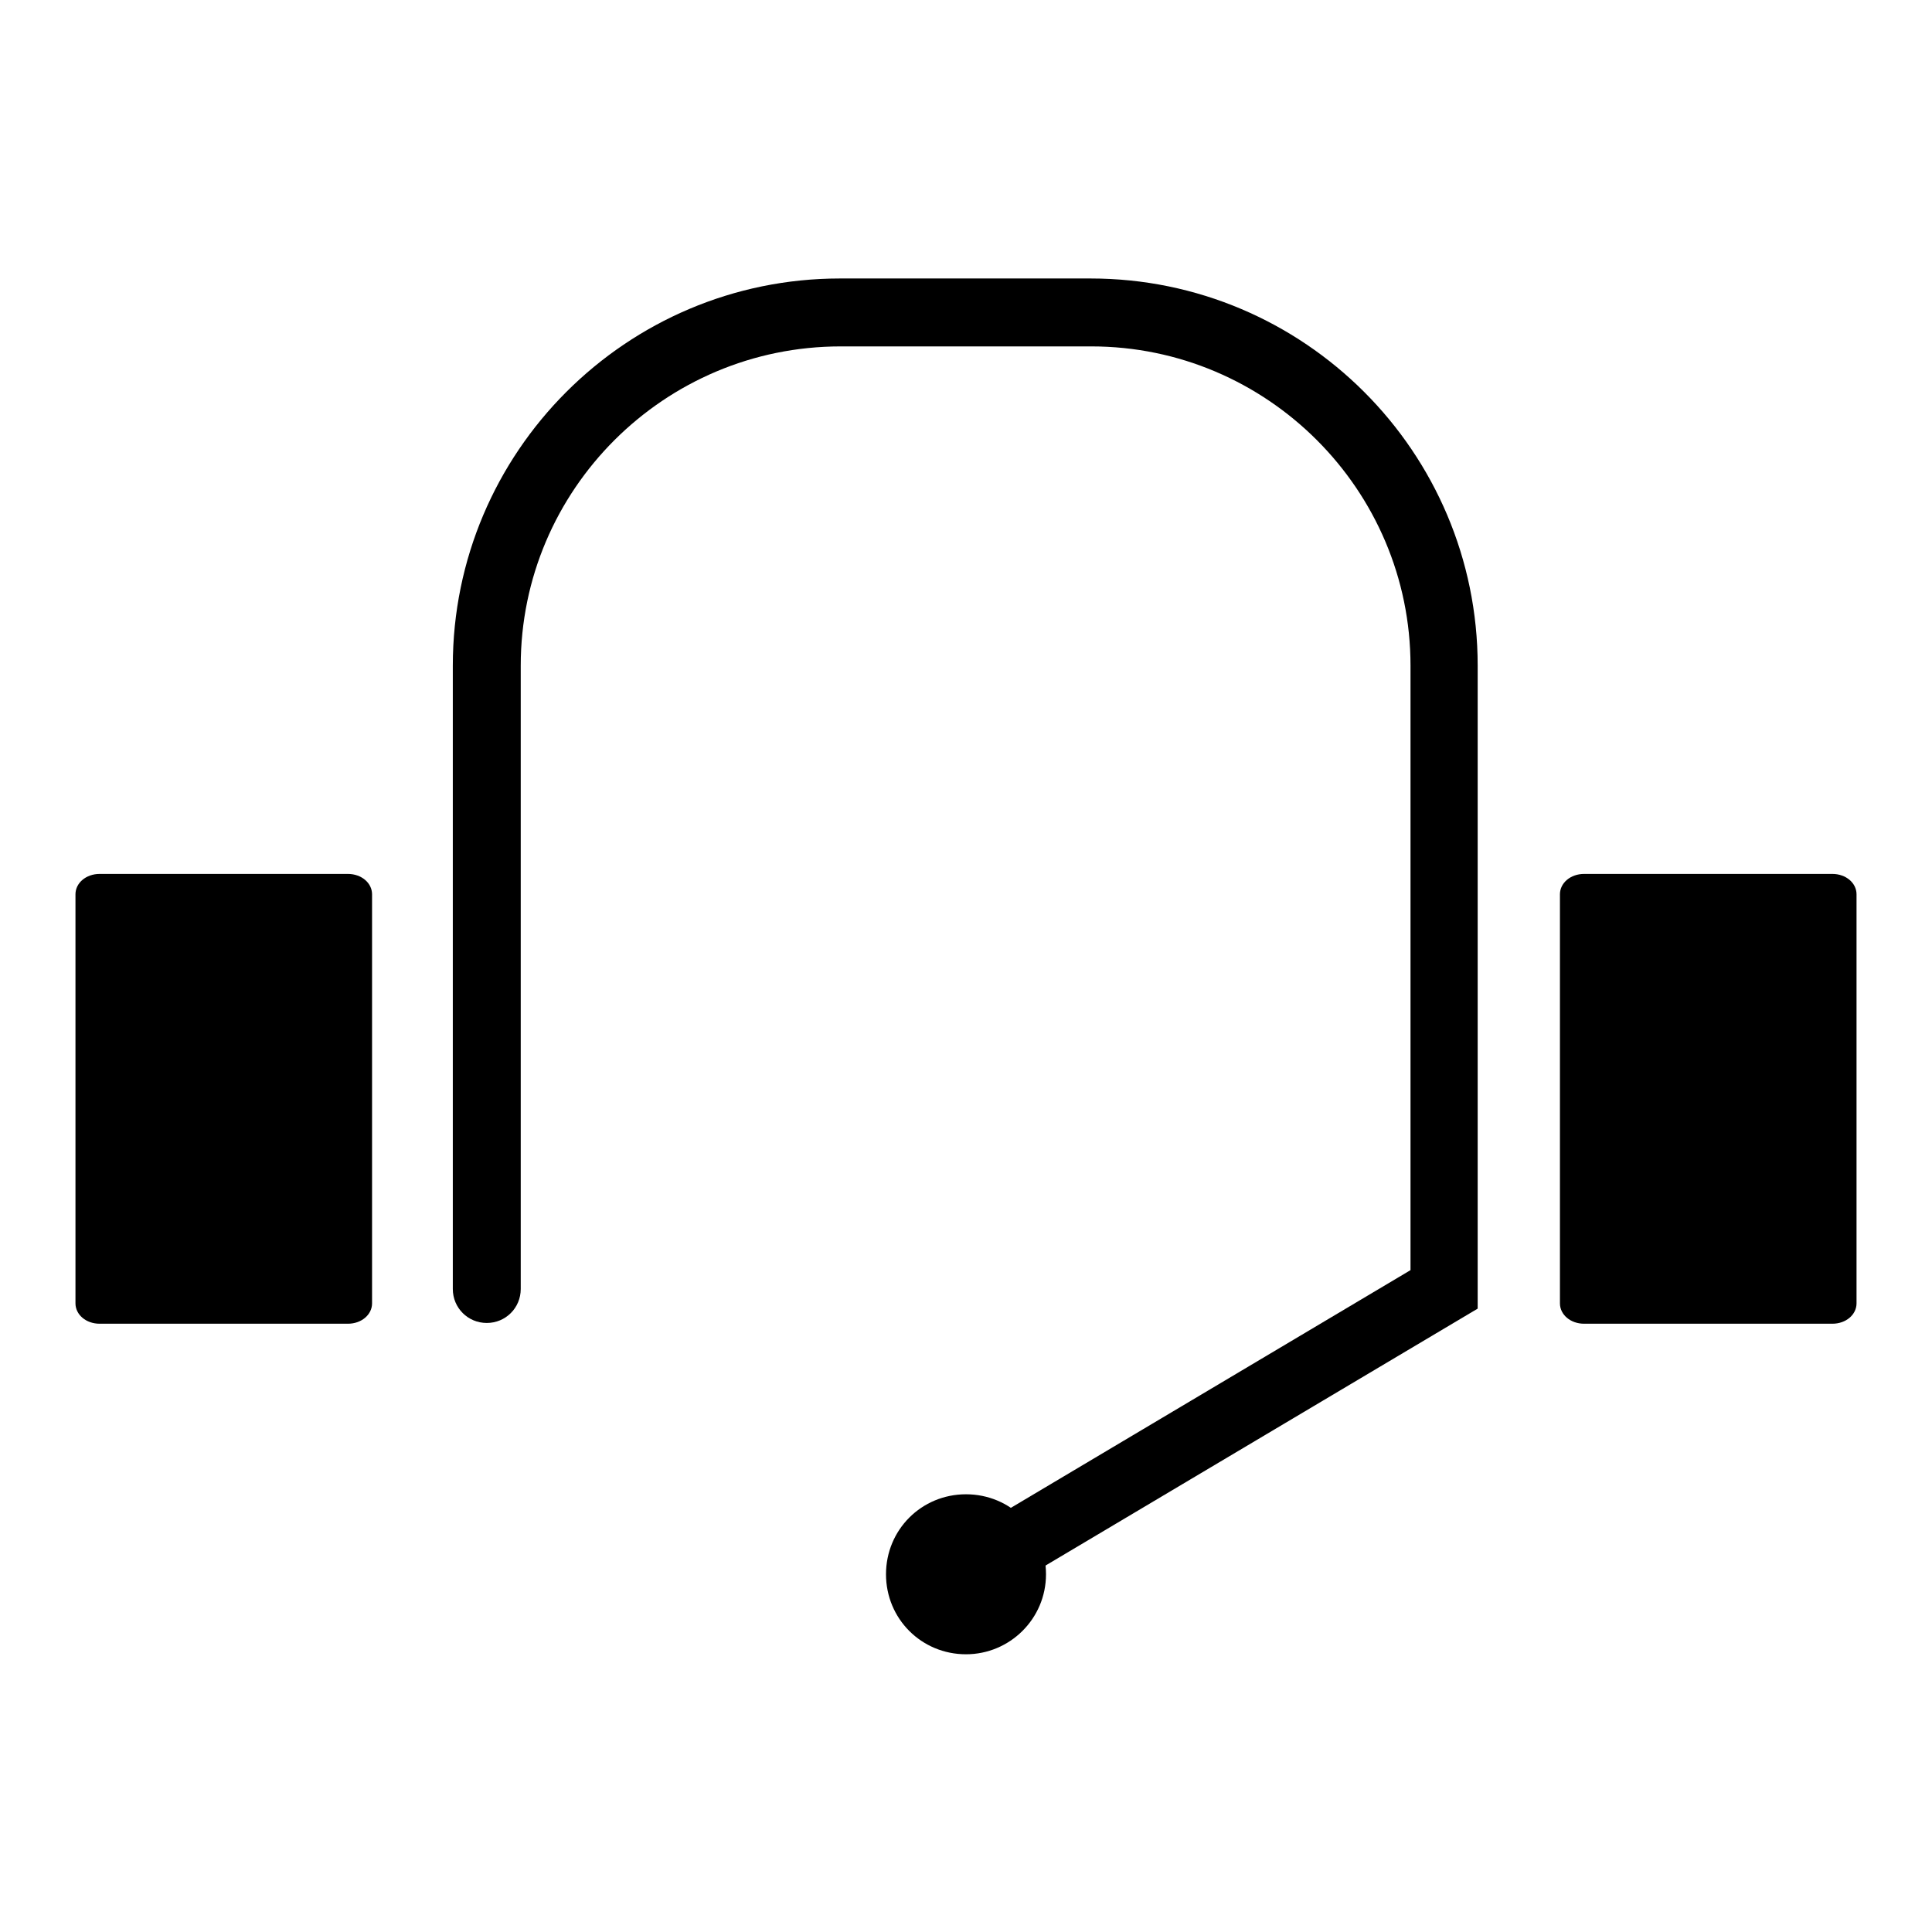 <?xml version="1.0" encoding="utf-8"?>
<!-- Svg Vector Icons : http://www.onlinewebfonts.com/icon -->
<!DOCTYPE svg PUBLIC "-//W3C//DTD SVG 1.1//EN" "http://www.w3.org/Graphics/SVG/1.1/DTD/svg11.dtd">
<svg version="1.1" xmlns="http://www.w3.org/2000/svg" xmlns:xlink="http://www.w3.org/1999/xlink" x="0px" y="0px" viewBox="0 0 256 256" enable-background="new 0 0 256 256" xml:space="preserve">
<g><g><path fill="#000000" d="M128,213.1c-1.5,0-3-0.8-3.9-2.2c-1.3-2.1-0.6-4.9,1.6-6.2l61.2-36.4V88.2c0-23.3-19-42.3-42.3-42.3h-33.2C88,45.9,69,64.9,69,88.2v82.6c0,2.5-2,4.5-4.5,4.5c-2.5,0-4.5-2-4.5-4.5V88.2c0-28.3,23-51.3,51.3-51.3h33.2c28.3,0,51.3,23,51.3,51.3v85.2l-65.6,39C129.5,212.9,128.7,213.1,128,213.1z"/><path fill="#000000" d="M49.3,172.7c0,1.5-1.4,2.7-3.2,2.7H13.2c-1.8,0-3.2-1.2-3.2-2.7v-54.2c0-1.5,1.4-2.7,3.2-2.7h32.9c1.8,0,3.2,1.2,3.2,2.7V172.7L49.3,172.7z"/><path fill="#000000" d="M246,172.7c0,1.5-1.4,2.7-3.2,2.7h-32.9c-1.8,0-3.2-1.2-3.2-2.7v-54.2c0-1.5,1.4-2.7,3.2-2.7h32.9c1.8,0,3.2,1.2,3.2,2.7V172.7L246,172.7z"/><path fill="#000000" d="M117.4,208.6c0,5.9,4.7,10.6,10.6,10.6c5.8,0,10.6-4.7,10.6-10.6c0-5.9-4.7-10.6-10.6-10.6C122.1,198,117.4,202.7,117.4,208.6L117.4,208.6z"/></g></g>
</svg>